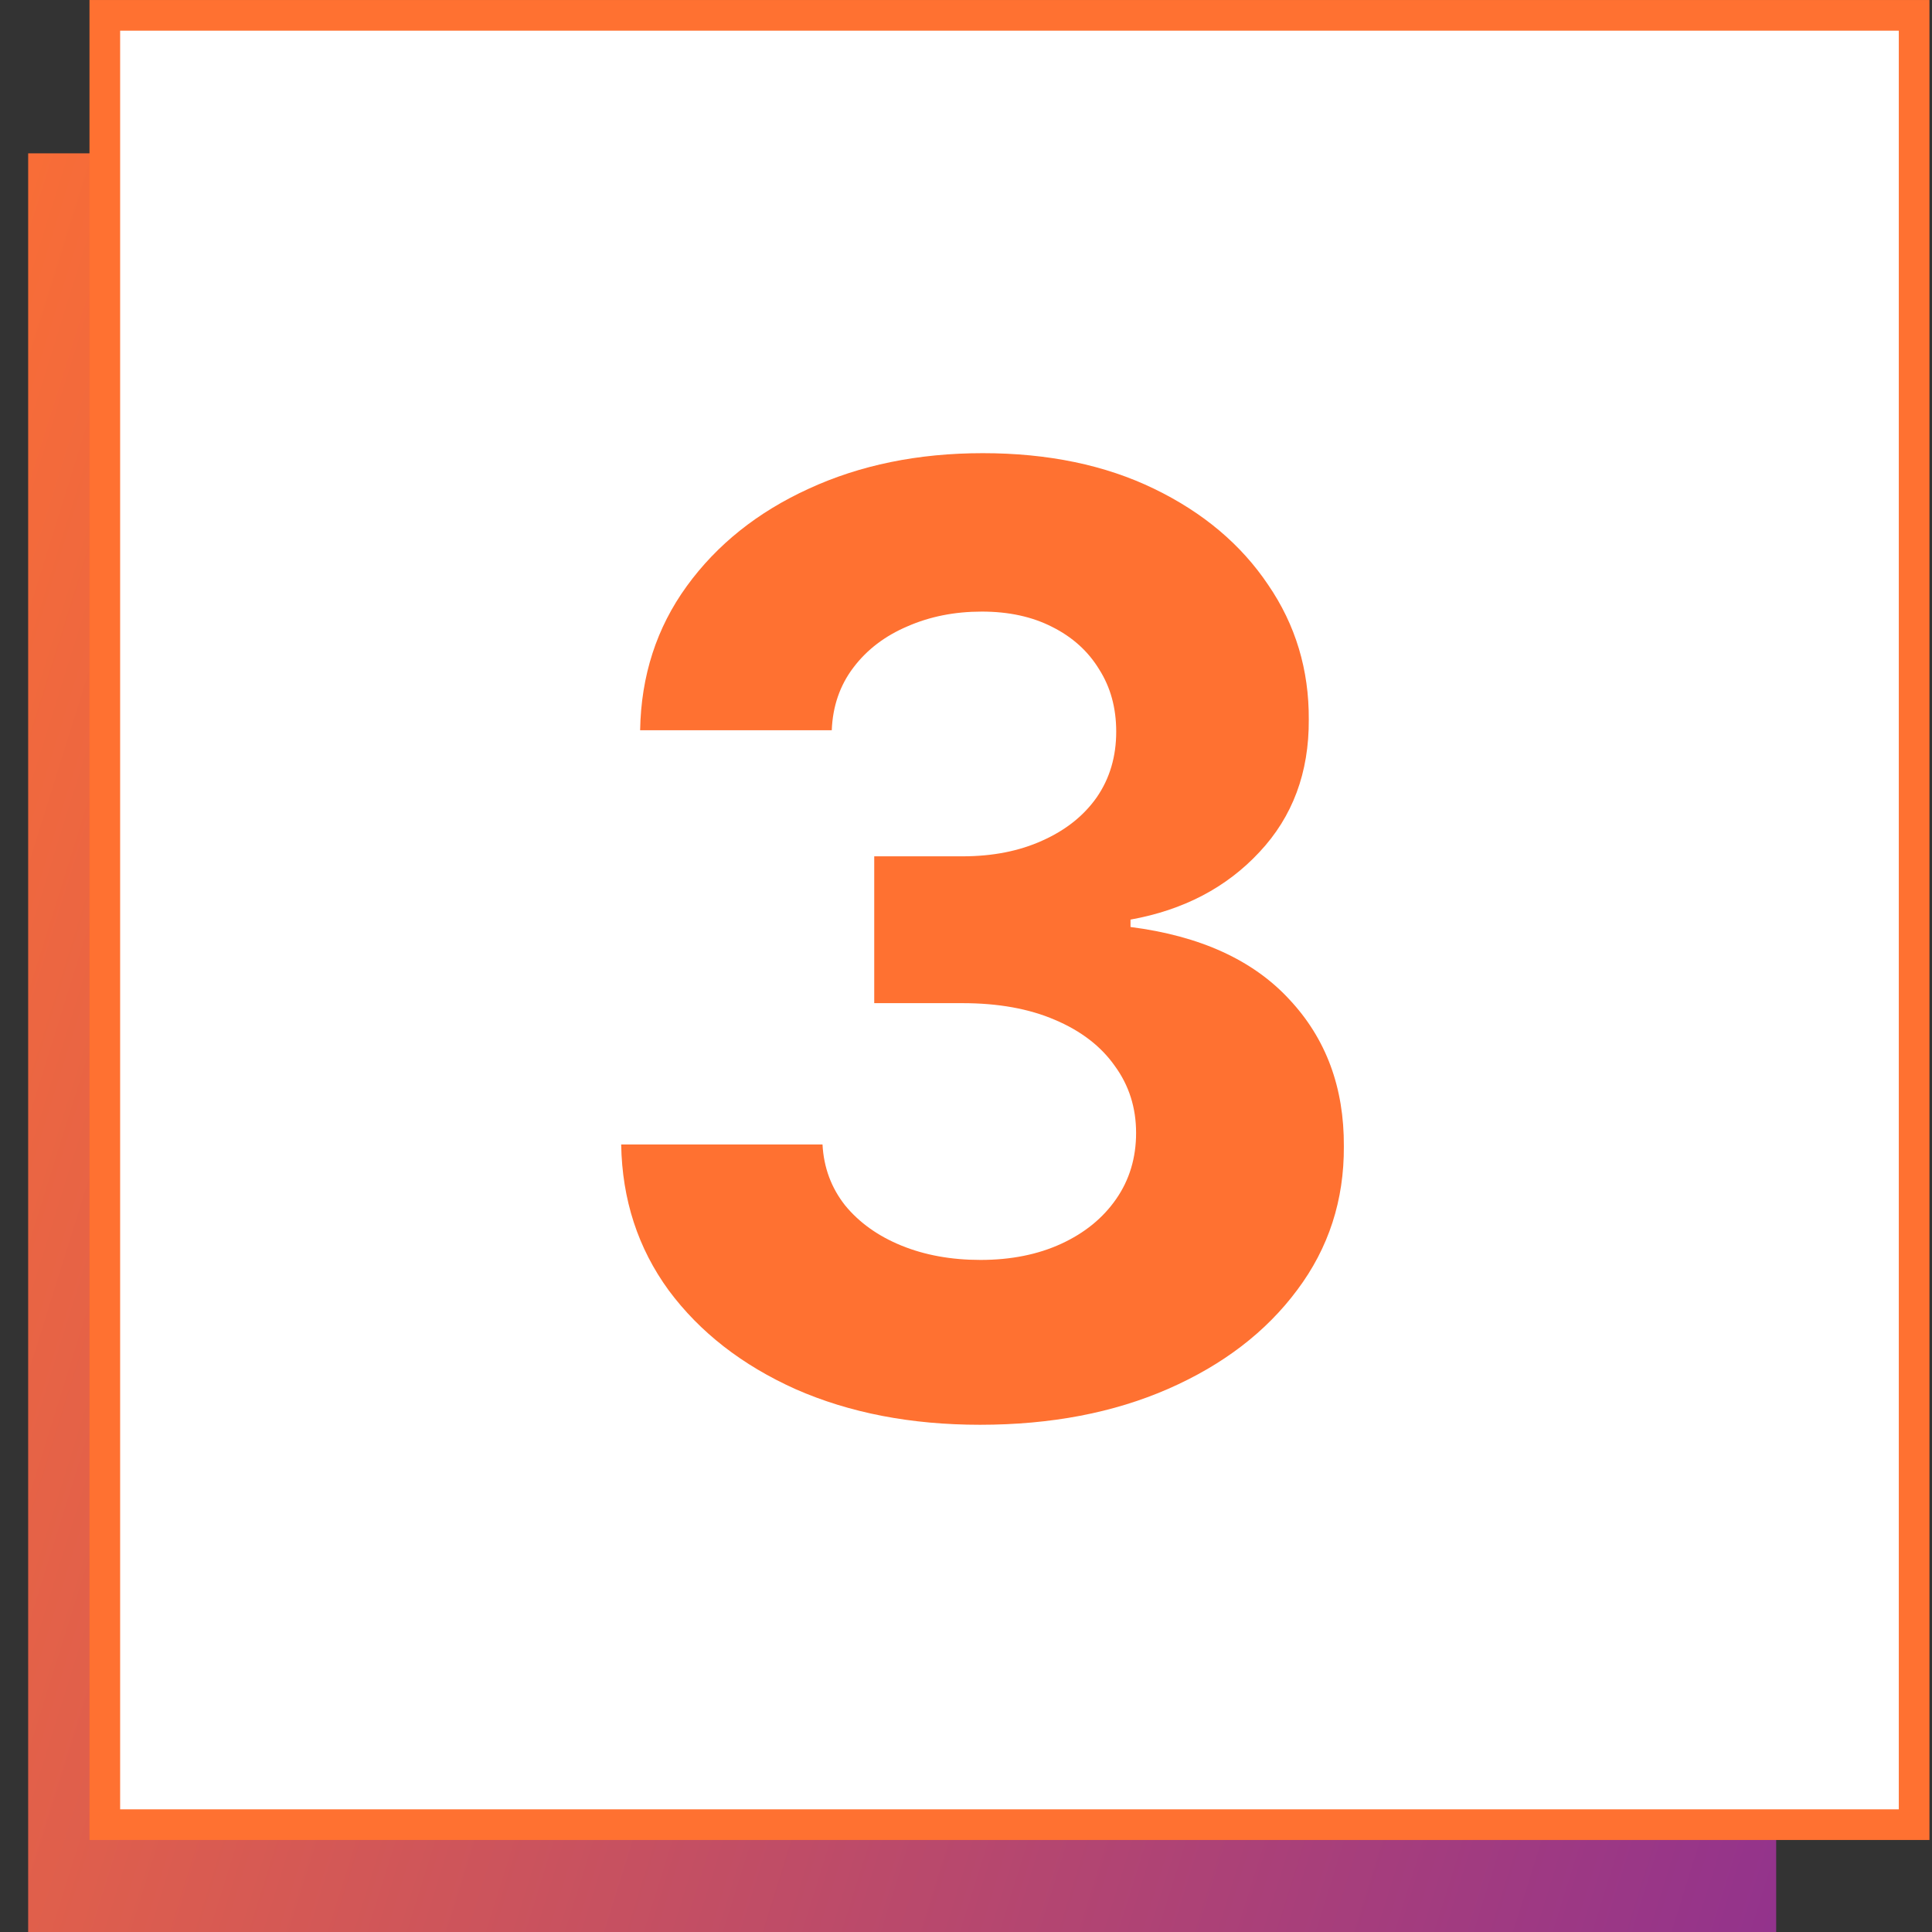 <svg xmlns="http://www.w3.org/2000/svg" width="52" height="52" viewBox="0 0 52 52" fill="none"><rect x="0" y="0" width="52" height="52" fill="#333333" stroke="none"/><rect x="0.758" y="4.127" width="47.048" height="47.873" fill="url(#paint0_linear_108_183)"></rect><rect x="2.821" y="0.413" width="48.698" height="48.698" fill="white" stroke="#FF7131" stroke-width="0.825"></rect><path d="M26.377 38.348C24.52 38.348 22.867 38.029 21.417 37.391C19.976 36.745 18.836 35.858 17.999 34.731C17.171 33.596 16.744 32.287 16.719 30.804H22.138C22.171 31.425 22.374 31.972 22.747 32.444C23.128 32.908 23.634 33.269 24.264 33.526C24.893 33.782 25.602 33.911 26.389 33.911C27.209 33.911 27.934 33.766 28.564 33.476C29.194 33.186 29.687 32.784 30.043 32.27C30.399 31.756 30.578 31.164 30.578 30.493C30.578 29.813 30.387 29.213 30.006 28.691C29.633 28.16 29.094 27.746 28.39 27.448C27.694 27.149 26.865 27 25.904 27H23.53V23.048H25.904C26.716 23.048 27.433 22.907 28.054 22.625C28.684 22.344 29.173 21.954 29.521 21.457C29.869 20.952 30.043 20.363 30.043 19.692C30.043 19.054 29.89 18.495 29.583 18.014C29.285 17.525 28.862 17.144 28.315 16.871C27.777 16.597 27.147 16.461 26.426 16.461C25.697 16.461 25.03 16.593 24.425 16.858C23.82 17.115 23.335 17.484 22.971 17.965C22.606 18.445 22.412 19.009 22.387 19.655H17.229C17.254 18.188 17.672 16.896 18.484 15.777C19.296 14.658 20.39 13.784 21.765 13.155C23.149 12.517 24.711 12.197 26.451 12.197C28.208 12.197 29.745 12.517 31.062 13.155C32.38 13.793 33.403 14.654 34.132 15.74C34.87 16.817 35.234 18.027 35.226 19.369C35.234 20.794 34.791 21.983 33.896 22.936C33.009 23.889 31.854 24.494 30.428 24.751V24.95C32.301 25.19 33.726 25.84 34.704 26.901C35.69 27.953 36.179 29.271 36.17 30.853C36.179 32.303 35.76 33.592 34.915 34.719C34.078 35.846 32.922 36.732 31.448 37.379C29.973 38.025 28.282 38.348 26.377 38.348Z" fill="#FF7131"></path><defs><linearGradient id="paint0_linear_108_183" x1="-9.828" y1="24.872" x2="57.032" y2="45.744" gradientUnits="userSpaceOnUse"><stop stop-color="#FF7131"></stop><stop offset="1" stop-color="#872C96"></stop></linearGradient></defs></svg>